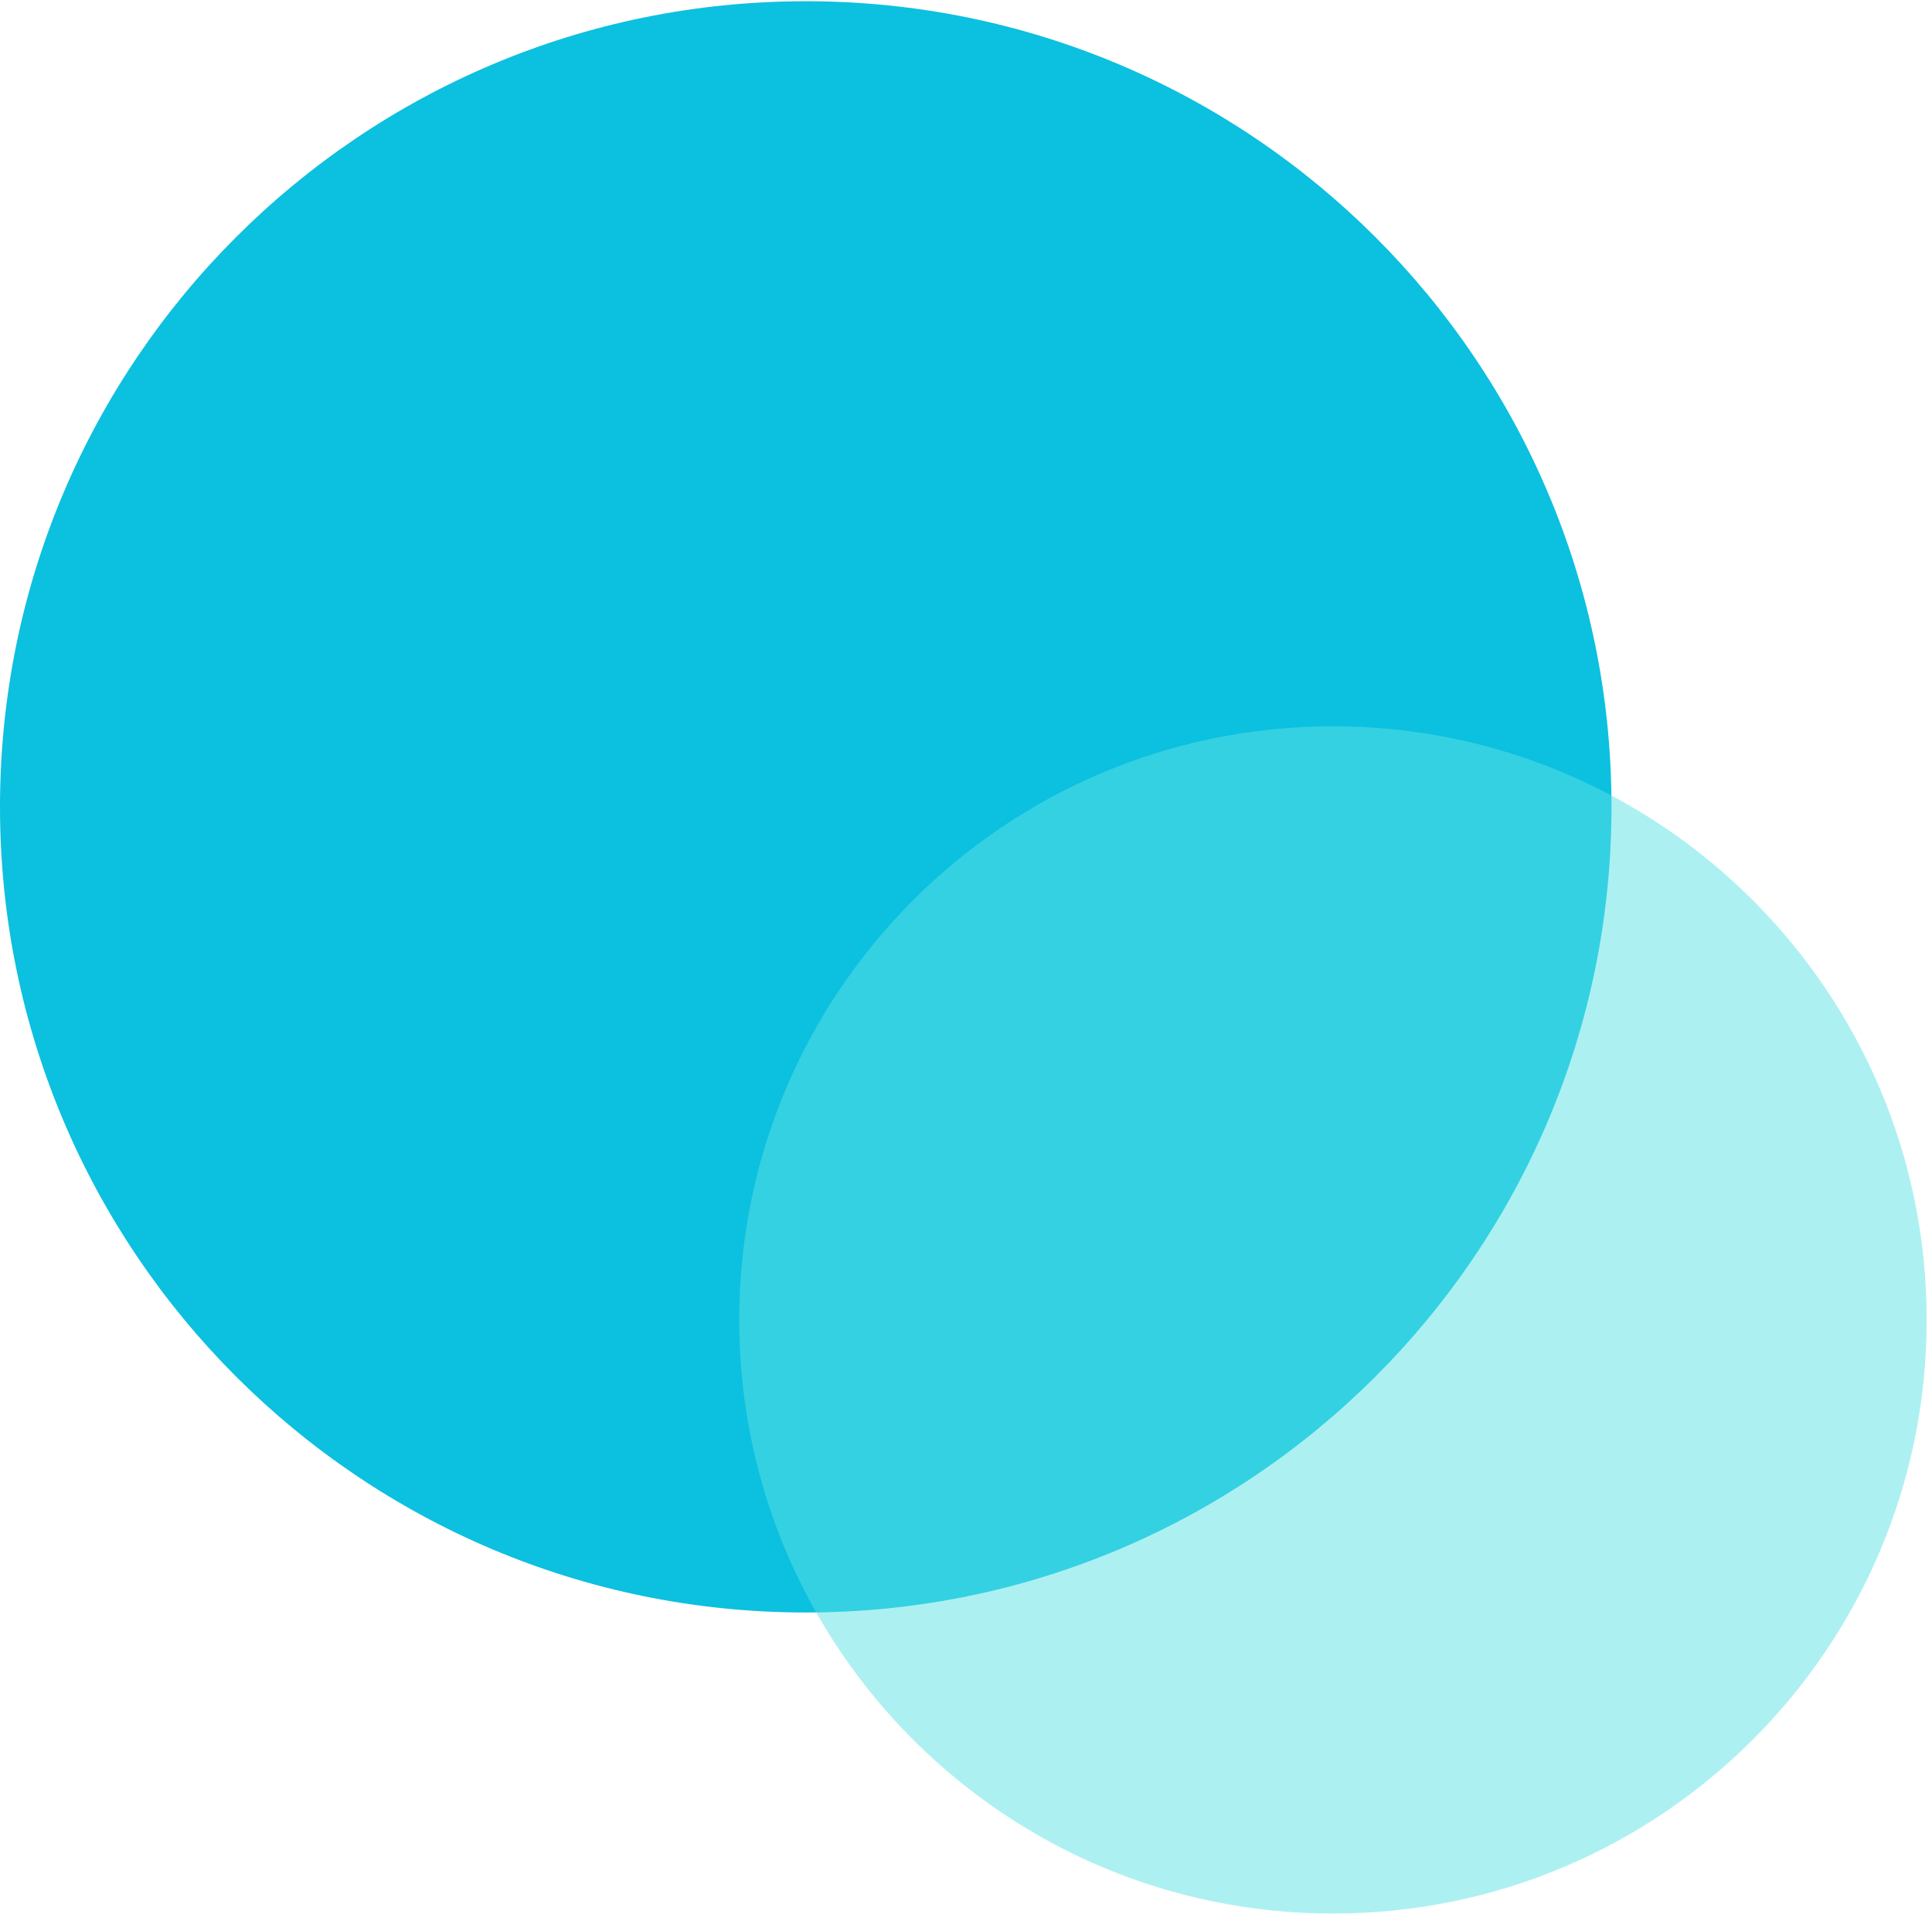 <svg xmlns="http://www.w3.org/2000/svg" xmlns:xlink="http://www.w3.org/1999/xlink" width="262" zoomAndPan="magnify" viewBox="0 0 196.5 195.75" height="261" preserveAspectRatio="xMidYMid meet" version="1.0"><defs><filter x="0%" y="0%" width="100%" height="100%" id="d1a2dcfa97"><feColorMatrix values="0 0 0 0 1 0 0 0 0 1 0 0 0 0 1 0 0 0 1 0" color-interpolation-filters="sRGB"/></filter><clipPath id="b5a889d8c0"><path d="M 0 0.125 L 196 0.125 L 196 195 L 0 195 Z M 0 0.125 " clip-rule="nonzero"/></clipPath><clipPath id="0ac7a6dbbf"><path d="M 0 0.125 L 163.902 0.125 L 163.902 164.027 L 0 164.027 Z M 0 0.125 " clip-rule="nonzero"/></clipPath><clipPath id="13e578a4bc"><path d="M 81.953 0.125 C 36.691 0.125 0 36.816 0 82.074 C 0 127.336 36.691 164.027 81.953 164.027 C 127.215 164.027 163.902 127.336 163.902 82.074 C 163.902 36.816 127.215 0.125 81.953 0.125 Z M 81.953 0.125 " clip-rule="nonzero"/></clipPath><clipPath id="0b6df63d96"><path d="M 0 0.125 L 163.902 0.125 L 163.902 164.027 L 0 164.027 Z M 0 0.125 " clip-rule="nonzero"/></clipPath><clipPath id="e5228ee971"><path d="M 81.953 0.125 C 36.691 0.125 0 36.816 0 82.074 C 0 127.336 36.691 164.027 81.953 164.027 C 127.215 164.027 163.902 127.336 163.902 82.074 C 163.902 36.816 127.215 0.125 81.953 0.125 Z M 81.953 0.125 " clip-rule="nonzero"/></clipPath><clipPath id="684df75597"><rect x="0" width="164" y="0" height="165"/></clipPath><clipPath id="1b9589ff9f"><path d="M 75 73 L 196 73 L 196 194.75 L 75 194.75 Z M 75 73 " clip-rule="nonzero"/></clipPath><mask id="97dca38906"><g filter="url(#d1a2dcfa97)"><rect x="-43.23" width="282.96" fill="#000000" y="-43.065" height="281.88" fill-opacity="0.5"/></g></mask><clipPath id="c29dd66b55"><path d="M 0.184 0.879 L 120.957 0.879 L 120.957 121.652 L 0.184 121.652 Z M 0.184 0.879 " clip-rule="nonzero"/></clipPath><clipPath id="10197746d8"><path d="M 60.57 0.879 C 27.219 0.879 0.184 27.918 0.184 61.266 C 0.184 94.617 27.219 121.652 60.57 121.652 C 93.922 121.652 120.957 94.617 120.957 61.266 C 120.957 27.918 93.922 0.879 60.57 0.879 Z M 60.57 0.879 " clip-rule="nonzero"/></clipPath><clipPath id="31900a6e68"><path d="M 0.184 0.879 L 120.957 0.879 L 120.957 121.652 L 0.184 121.652 Z M 0.184 0.879 " clip-rule="nonzero"/></clipPath><clipPath id="574e04f603"><path d="M 60.57 0.879 C 27.219 0.879 0.184 27.918 0.184 61.266 C 0.184 94.617 27.219 121.652 60.57 121.652 C 93.922 121.652 120.957 94.617 120.957 61.266 C 120.957 27.918 93.922 0.879 60.57 0.879 Z M 60.57 0.879 " clip-rule="nonzero"/></clipPath><clipPath id="73093d567e"><rect x="0" width="121" y="0" height="122"/></clipPath><clipPath id="7049abef78"><rect x="0" width="121" y="0" height="122"/></clipPath><clipPath id="aa217ce209"><rect x="0" width="196" y="0" height="195"/></clipPath></defs><g clip-path="url(#b5a889d8c0)"><g transform="matrix(1, 0, 0, 1, 0, 0)"><g clip-path="url(#aa217ce209)"><g clip-path="url(#0ac7a6dbbf)"><g clip-path="url(#13e578a4bc)"><g transform="matrix(1, 0, 0, 1, 0, 0)"><g clip-path="url(#684df75597)"><g clip-path="url(#0b6df63d96)"><g clip-path="url(#e5228ee971)"><path fill="#0cc0df" d="M 0 0.125 L 163.902 0.125 L 163.902 164.027 L 0 164.027 Z M 0 0.125 " fill-opacity="1" fill-rule="nonzero"/></g></g></g></g></g></g><g clip-path="url(#1b9589ff9f)"><g mask="url(#97dca38906)"><g transform="matrix(1, 0, 0, 1, 75, 73)"><g clip-path="url(#7049abef78)"><g clip-path="url(#c29dd66b55)"><g clip-path="url(#10197746d8)"><g transform="matrix(1, 0, 0, 1, -0, 0)"><g clip-path="url(#73093d567e)"><g clip-path="url(#31900a6e68)"><g clip-path="url(#574e04f603)"><path fill="#5ce1e6" d="M 0.184 0.879 L 120.957 0.879 L 120.957 121.652 L 0.184 121.652 Z M 0.184 0.879 " fill-opacity="1" fill-rule="nonzero"/></g></g></g></g></g></g></g></g></g></g></g></g></g></svg>